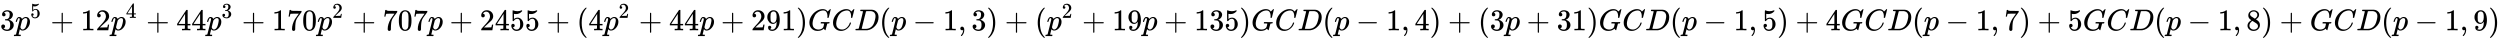 <svg xmlns:xlink="http://www.w3.org/1999/xlink" width="193.102ex" height="3.176ex" style="vertical-align: -0.838ex;" viewBox="0 -1006.6 83140.7 1367.4" role="img" focusable="false" xmlns="http://www.w3.org/2000/svg" aria-labelledby="MathJax-SVG-1-Title">
<title id="MathJax-SVG-1-Title">{\displaystyle 3p^{5}+12p^{4}+44p^{3}+170p^{2}+707p+2455+(4p^{2}+44p+291)GCD(p-1,3)+(p^{2}+19p+135)GCD(p-1,4)+(3p+31)GCD(p-1,5)+4GCD(p-1,7)+5GCD(p-1,8)+GCD(p-1,9)}</title>
<defs aria-hidden="true">
<path stroke-width="1" id="E1-MJMAIN-33" d="M127 463Q100 463 85 480T69 524Q69 579 117 622T233 665Q268 665 277 664Q351 652 390 611T430 522Q430 470 396 421T302 350L299 348Q299 347 308 345T337 336T375 315Q457 262 457 175Q457 96 395 37T238 -22Q158 -22 100 21T42 130Q42 158 60 175T105 193Q133 193 151 175T169 130Q169 119 166 110T159 94T148 82T136 74T126 70T118 67L114 66Q165 21 238 21Q293 21 321 74Q338 107 338 175V195Q338 290 274 322Q259 328 213 329L171 330L168 332Q166 335 166 348Q166 366 174 366Q202 366 232 371Q266 376 294 413T322 525V533Q322 590 287 612Q265 626 240 626Q208 626 181 615T143 592T132 580H135Q138 579 143 578T153 573T165 566T175 555T183 540T186 520Q186 498 172 481T127 463Z"></path>
<path stroke-width="1" id="E1-MJMATHI-70" d="M23 287Q24 290 25 295T30 317T40 348T55 381T75 411T101 433T134 442Q209 442 230 378L240 387Q302 442 358 442Q423 442 460 395T497 281Q497 173 421 82T249 -10Q227 -10 210 -4Q199 1 187 11T168 28L161 36Q160 35 139 -51T118 -138Q118 -144 126 -145T163 -148H188Q194 -155 194 -157T191 -175Q188 -187 185 -190T172 -194Q170 -194 161 -194T127 -193T65 -192Q-5 -192 -24 -194H-32Q-39 -187 -39 -183Q-37 -156 -26 -148H-6Q28 -147 33 -136Q36 -130 94 103T155 350Q156 355 156 364Q156 405 131 405Q109 405 94 377T71 316T59 280Q57 278 43 278H29Q23 284 23 287ZM178 102Q200 26 252 26Q282 26 310 49T356 107Q374 141 392 215T411 325V331Q411 405 350 405Q339 405 328 402T306 393T286 380T269 365T254 350T243 336T235 326L232 322Q232 321 229 308T218 264T204 212Q178 106 178 102Z"></path>
<path stroke-width="1" id="E1-MJMAIN-35" d="M164 157Q164 133 148 117T109 101H102Q148 22 224 22Q294 22 326 82Q345 115 345 210Q345 313 318 349Q292 382 260 382H254Q176 382 136 314Q132 307 129 306T114 304Q97 304 95 310Q93 314 93 485V614Q93 664 98 664Q100 666 102 666Q103 666 123 658T178 642T253 634Q324 634 389 662Q397 666 402 666Q410 666 410 648V635Q328 538 205 538Q174 538 149 544L139 546V374Q158 388 169 396T205 412T256 420Q337 420 393 355T449 201Q449 109 385 44T229 -22Q148 -22 99 32T50 154Q50 178 61 192T84 210T107 214Q132 214 148 197T164 157Z"></path>
<path stroke-width="1" id="E1-MJMAIN-2B" d="M56 237T56 250T70 270H369V420L370 570Q380 583 389 583Q402 583 409 568V270H707Q722 262 722 250T707 230H409V-68Q401 -82 391 -82H389H387Q375 -82 369 -68V230H70Q56 237 56 250Z"></path>
<path stroke-width="1" id="E1-MJMAIN-31" d="M213 578L200 573Q186 568 160 563T102 556H83V602H102Q149 604 189 617T245 641T273 663Q275 666 285 666Q294 666 302 660V361L303 61Q310 54 315 52T339 48T401 46H427V0H416Q395 3 257 3Q121 3 100 0H88V46H114Q136 46 152 46T177 47T193 50T201 52T207 57T213 61V578Z"></path>
<path stroke-width="1" id="E1-MJMAIN-32" d="M109 429Q82 429 66 447T50 491Q50 562 103 614T235 666Q326 666 387 610T449 465Q449 422 429 383T381 315T301 241Q265 210 201 149L142 93L218 92Q375 92 385 97Q392 99 409 186V189H449V186Q448 183 436 95T421 3V0H50V19V31Q50 38 56 46T86 81Q115 113 136 137Q145 147 170 174T204 211T233 244T261 278T284 308T305 340T320 369T333 401T340 431T343 464Q343 527 309 573T212 619Q179 619 154 602T119 569T109 550Q109 549 114 549Q132 549 151 535T170 489Q170 464 154 447T109 429Z"></path>
<path stroke-width="1" id="E1-MJMAIN-34" d="M462 0Q444 3 333 3Q217 3 199 0H190V46H221Q241 46 248 46T265 48T279 53T286 61Q287 63 287 115V165H28V211L179 442Q332 674 334 675Q336 677 355 677H373L379 671V211H471V165H379V114Q379 73 379 66T385 54Q393 47 442 46H471V0H462ZM293 211V545L74 212L183 211H293Z"></path>
<path stroke-width="1" id="E1-MJMAIN-37" d="M55 458Q56 460 72 567L88 674Q88 676 108 676H128V672Q128 662 143 655T195 646T364 644H485V605L417 512Q408 500 387 472T360 435T339 403T319 367T305 330T292 284T284 230T278 162T275 80Q275 66 275 52T274 28V19Q270 2 255 -10T221 -22Q210 -22 200 -19T179 0T168 40Q168 198 265 368Q285 400 349 489L395 552H302Q128 552 119 546Q113 543 108 522T98 479L95 458V455H55V458Z"></path>
<path stroke-width="1" id="E1-MJMAIN-30" d="M96 585Q152 666 249 666Q297 666 345 640T423 548Q460 465 460 320Q460 165 417 83Q397 41 362 16T301 -15T250 -22Q224 -22 198 -16T137 16T82 83Q39 165 39 320Q39 494 96 585ZM321 597Q291 629 250 629Q208 629 178 597Q153 571 145 525T137 333Q137 175 145 125T181 46Q209 16 250 16Q290 16 318 46Q347 76 354 130T362 333Q362 478 354 524T321 597Z"></path>
<path stroke-width="1" id="E1-MJMAIN-28" d="M94 250Q94 319 104 381T127 488T164 576T202 643T244 695T277 729T302 750H315H319Q333 750 333 741Q333 738 316 720T275 667T226 581T184 443T167 250T184 58T225 -81T274 -167T316 -220T333 -241Q333 -250 318 -250H315H302L274 -226Q180 -141 137 -14T94 250Z"></path>
<path stroke-width="1" id="E1-MJMAIN-39" d="M352 287Q304 211 232 211Q154 211 104 270T44 396Q42 412 42 436V444Q42 537 111 606Q171 666 243 666Q245 666 249 666T257 665H261Q273 665 286 663T323 651T370 619T413 560Q456 472 456 334Q456 194 396 97Q361 41 312 10T208 -22Q147 -22 108 7T68 93T121 149Q143 149 158 135T173 96Q173 78 164 65T148 49T135 44L131 43Q131 41 138 37T164 27T206 22H212Q272 22 313 86Q352 142 352 280V287ZM244 248Q292 248 321 297T351 430Q351 508 343 542Q341 552 337 562T323 588T293 615T246 625Q208 625 181 598Q160 576 154 546T147 441Q147 358 152 329T172 282Q197 248 244 248Z"></path>
<path stroke-width="1" id="E1-MJMAIN-29" d="M60 749L64 750Q69 750 74 750H86L114 726Q208 641 251 514T294 250Q294 182 284 119T261 12T224 -76T186 -143T145 -194T113 -227T90 -246Q87 -249 86 -250H74Q66 -250 63 -250T58 -247T55 -238Q56 -237 66 -225Q221 -64 221 250T66 725Q56 737 55 738Q55 746 60 749Z"></path>
<path stroke-width="1" id="E1-MJMATHI-47" d="M50 252Q50 367 117 473T286 641T490 704Q580 704 633 653Q642 643 648 636T656 626L657 623Q660 623 684 649Q691 655 699 663T715 679T725 690L740 705H746Q760 705 760 698Q760 694 728 561Q692 422 692 421Q690 416 687 415T669 413H653Q647 419 647 422Q647 423 648 429T650 449T651 481Q651 552 619 605T510 659Q492 659 471 656T418 643T357 615T294 567T236 496T189 394T158 260Q156 242 156 221Q156 173 170 136T206 79T256 45T308 28T353 24Q407 24 452 47T514 106Q517 114 529 161T541 214Q541 222 528 224T468 227H431Q425 233 425 235T427 254Q431 267 437 273H454Q494 271 594 271Q634 271 659 271T695 272T707 272Q721 272 721 263Q721 261 719 249Q714 230 709 228Q706 227 694 227Q674 227 653 224Q646 221 643 215T629 164Q620 131 614 108Q589 6 586 3Q584 1 581 1Q571 1 553 21T530 52Q530 53 528 52T522 47Q448 -22 322 -22Q201 -22 126 55T50 252Z"></path>
<path stroke-width="1" id="E1-MJMATHI-43" d="M50 252Q50 367 117 473T286 641T490 704Q580 704 633 653Q642 643 648 636T656 626L657 623Q660 623 684 649Q691 655 699 663T715 679T725 690L740 705H746Q760 705 760 698Q760 694 728 561Q692 422 692 421Q690 416 687 415T669 413H653Q647 419 647 422Q647 423 648 429T650 449T651 481Q651 552 619 605T510 659Q484 659 454 652T382 628T299 572T226 479Q194 422 175 346T156 222Q156 108 232 58Q280 24 350 24Q441 24 512 92T606 240Q610 253 612 255T628 257Q648 257 648 248Q648 243 647 239Q618 132 523 55T319 -22Q206 -22 128 53T50 252Z"></path>
<path stroke-width="1" id="E1-MJMATHI-44" d="M287 628Q287 635 230 637Q207 637 200 638T193 647Q193 655 197 667T204 682Q206 683 403 683Q570 682 590 682T630 676Q702 659 752 597T803 431Q803 275 696 151T444 3L430 1L236 0H125H72Q48 0 41 2T33 11Q33 13 36 25Q40 41 44 43T67 46Q94 46 127 49Q141 52 146 61Q149 65 218 339T287 628ZM703 469Q703 507 692 537T666 584T629 613T590 629T555 636Q553 636 541 636T512 636T479 637H436Q392 637 386 627Q384 623 313 339T242 52Q242 48 253 48T330 47Q335 47 349 47T373 46Q499 46 581 128Q617 164 640 212T683 339T703 469Z"></path>
<path stroke-width="1" id="E1-MJMAIN-2212" d="M84 237T84 250T98 270H679Q694 262 694 250T679 230H98Q84 237 84 250Z"></path>
<path stroke-width="1" id="E1-MJMAIN-2C" d="M78 35T78 60T94 103T137 121Q165 121 187 96T210 8Q210 -27 201 -60T180 -117T154 -158T130 -185T117 -194Q113 -194 104 -185T95 -172Q95 -168 106 -156T131 -126T157 -76T173 -3V9L172 8Q170 7 167 6T161 3T152 1T140 0Q113 0 96 17Z"></path>
<path stroke-width="1" id="E1-MJMAIN-38" d="M70 417T70 494T124 618T248 666Q319 666 374 624T429 515Q429 485 418 459T392 417T361 389T335 371T324 363L338 354Q352 344 366 334T382 323Q457 264 457 174Q457 95 399 37T249 -22Q159 -22 101 29T43 155Q43 263 172 335L154 348Q133 361 127 368Q70 417 70 494ZM286 386L292 390Q298 394 301 396T311 403T323 413T334 425T345 438T355 454T364 471T369 491T371 513Q371 556 342 586T275 624Q268 625 242 625Q201 625 165 599T128 534Q128 511 141 492T167 463T217 431Q224 426 228 424L286 386ZM250 21Q308 21 350 55T392 137Q392 154 387 169T375 194T353 216T330 234T301 253T274 270Q260 279 244 289T218 306L210 311Q204 311 181 294T133 239T107 157Q107 98 150 60T250 21Z"></path>
</defs>
<g stroke="currentColor" fill="currentColor" stroke-width="0" transform="matrix(1 0 0 -1 0 0)" aria-hidden="true">
 <use xlink:href="#E1-MJMAIN-33" x="0" y="0"></use>
<g transform="translate(500,0)">
 <use xlink:href="#E1-MJMATHI-70" x="0" y="0"></use>
 <use transform="scale(0.707)" xlink:href="#E1-MJMAIN-35" x="712" y="583"></use>
</g>
 <use xlink:href="#E1-MJMAIN-2B" x="1680" y="0"></use>
<g transform="translate(2680,0)">
 <use xlink:href="#E1-MJMAIN-31"></use>
 <use xlink:href="#E1-MJMAIN-32" x="500" y="0"></use>
</g>
<g transform="translate(3681,0)">
 <use xlink:href="#E1-MJMATHI-70" x="0" y="0"></use>
 <use transform="scale(0.707)" xlink:href="#E1-MJMAIN-34" x="712" y="583"></use>
</g>
 <use xlink:href="#E1-MJMAIN-2B" x="4861" y="0"></use>
<g transform="translate(5862,0)">
 <use xlink:href="#E1-MJMAIN-34"></use>
 <use xlink:href="#E1-MJMAIN-34" x="500" y="0"></use>
</g>
<g transform="translate(6863,0)">
 <use xlink:href="#E1-MJMATHI-70" x="0" y="0"></use>
 <use transform="scale(0.707)" xlink:href="#E1-MJMAIN-33" x="712" y="583"></use>
</g>
 <use xlink:href="#E1-MJMAIN-2B" x="8042" y="0"></use>
<g transform="translate(9043,0)">
 <use xlink:href="#E1-MJMAIN-31"></use>
 <use xlink:href="#E1-MJMAIN-37" x="500" y="0"></use>
 <use xlink:href="#E1-MJMAIN-30" x="1001" y="0"></use>
</g>
<g transform="translate(10545,0)">
 <use xlink:href="#E1-MJMATHI-70" x="0" y="0"></use>
 <use transform="scale(0.707)" xlink:href="#E1-MJMAIN-32" x="712" y="583"></use>
</g>
 <use xlink:href="#E1-MJMAIN-2B" x="11724" y="0"></use>
<g transform="translate(12725,0)">
 <use xlink:href="#E1-MJMAIN-37"></use>
 <use xlink:href="#E1-MJMAIN-30" x="500" y="0"></use>
 <use xlink:href="#E1-MJMAIN-37" x="1001" y="0"></use>
</g>
 <use xlink:href="#E1-MJMATHI-70" x="14226" y="0"></use>
 <use xlink:href="#E1-MJMAIN-2B" x="14952" y="0"></use>
<g transform="translate(15953,0)">
 <use xlink:href="#E1-MJMAIN-32"></use>
 <use xlink:href="#E1-MJMAIN-34" x="500" y="0"></use>
 <use xlink:href="#E1-MJMAIN-35" x="1001" y="0"></use>
 <use xlink:href="#E1-MJMAIN-35" x="1501" y="0"></use>
</g>
 <use xlink:href="#E1-MJMAIN-2B" x="18177" y="0"></use>
 <use xlink:href="#E1-MJMAIN-28" x="19178" y="0"></use>
 <use xlink:href="#E1-MJMAIN-34" x="19567" y="0"></use>
<g transform="translate(20068,0)">
 <use xlink:href="#E1-MJMATHI-70" x="0" y="0"></use>
 <use transform="scale(0.707)" xlink:href="#E1-MJMAIN-32" x="712" y="583"></use>
</g>
 <use xlink:href="#E1-MJMAIN-2B" x="21247" y="0"></use>
<g transform="translate(22248,0)">
 <use xlink:href="#E1-MJMAIN-34"></use>
 <use xlink:href="#E1-MJMAIN-34" x="500" y="0"></use>
</g>
 <use xlink:href="#E1-MJMATHI-70" x="23249" y="0"></use>
 <use xlink:href="#E1-MJMAIN-2B" x="23975" y="0"></use>
<g transform="translate(24976,0)">
 <use xlink:href="#E1-MJMAIN-32"></use>
 <use xlink:href="#E1-MJMAIN-39" x="500" y="0"></use>
 <use xlink:href="#E1-MJMAIN-31" x="1001" y="0"></use>
</g>
 <use xlink:href="#E1-MJMAIN-29" x="26477" y="0"></use>
 <use xlink:href="#E1-MJMATHI-47" x="26867" y="0"></use>
 <use xlink:href="#E1-MJMATHI-43" x="27653" y="0"></use>
 <use xlink:href="#E1-MJMATHI-44" x="28414" y="0"></use>
 <use xlink:href="#E1-MJMAIN-28" x="29242" y="0"></use>
 <use xlink:href="#E1-MJMATHI-70" x="29632" y="0"></use>
 <use xlink:href="#E1-MJMAIN-2212" x="30357" y="0"></use>
 <use xlink:href="#E1-MJMAIN-31" x="31358" y="0"></use>
 <use xlink:href="#E1-MJMAIN-2C" x="31859" y="0"></use>
 <use xlink:href="#E1-MJMAIN-33" x="32304" y="0"></use>
 <use xlink:href="#E1-MJMAIN-29" x="32804" y="0"></use>
 <use xlink:href="#E1-MJMAIN-2B" x="33416" y="0"></use>
 <use xlink:href="#E1-MJMAIN-28" x="34417" y="0"></use>
<g transform="translate(34806,0)">
 <use xlink:href="#E1-MJMATHI-70" x="0" y="0"></use>
 <use transform="scale(0.707)" xlink:href="#E1-MJMAIN-32" x="712" y="583"></use>
</g>
 <use xlink:href="#E1-MJMAIN-2B" x="35986" y="0"></use>
<g transform="translate(36986,0)">
 <use xlink:href="#E1-MJMAIN-31"></use>
 <use xlink:href="#E1-MJMAIN-39" x="500" y="0"></use>
</g>
 <use xlink:href="#E1-MJMATHI-70" x="37987" y="0"></use>
 <use xlink:href="#E1-MJMAIN-2B" x="38713" y="0"></use>
<g transform="translate(39714,0)">
 <use xlink:href="#E1-MJMAIN-31"></use>
 <use xlink:href="#E1-MJMAIN-33" x="500" y="0"></use>
 <use xlink:href="#E1-MJMAIN-35" x="1001" y="0"></use>
</g>
 <use xlink:href="#E1-MJMAIN-29" x="41215" y="0"></use>
 <use xlink:href="#E1-MJMATHI-47" x="41605" y="0"></use>
 <use xlink:href="#E1-MJMATHI-43" x="42391" y="0"></use>
 <use xlink:href="#E1-MJMATHI-44" x="43152" y="0"></use>
 <use xlink:href="#E1-MJMAIN-28" x="43980" y="0"></use>
 <use xlink:href="#E1-MJMATHI-70" x="44370" y="0"></use>
 <use xlink:href="#E1-MJMAIN-2212" x="45096" y="0"></use>
 <use xlink:href="#E1-MJMAIN-31" x="46096" y="0"></use>
 <use xlink:href="#E1-MJMAIN-2C" x="46597" y="0"></use>
 <use xlink:href="#E1-MJMAIN-34" x="47042" y="0"></use>
 <use xlink:href="#E1-MJMAIN-29" x="47543" y="0"></use>
 <use xlink:href="#E1-MJMAIN-2B" x="48154" y="0"></use>
 <use xlink:href="#E1-MJMAIN-28" x="49155" y="0"></use>
 <use xlink:href="#E1-MJMAIN-33" x="49544" y="0"></use>
 <use xlink:href="#E1-MJMATHI-70" x="50045" y="0"></use>
 <use xlink:href="#E1-MJMAIN-2B" x="50771" y="0"></use>
<g transform="translate(51771,0)">
 <use xlink:href="#E1-MJMAIN-33"></use>
 <use xlink:href="#E1-MJMAIN-31" x="500" y="0"></use>
</g>
 <use xlink:href="#E1-MJMAIN-29" x="52772" y="0"></use>
 <use xlink:href="#E1-MJMATHI-47" x="53162" y="0"></use>
 <use xlink:href="#E1-MJMATHI-43" x="53948" y="0"></use>
 <use xlink:href="#E1-MJMATHI-44" x="54709" y="0"></use>
 <use xlink:href="#E1-MJMAIN-28" x="55537" y="0"></use>
 <use xlink:href="#E1-MJMATHI-70" x="55927" y="0"></use>
 <use xlink:href="#E1-MJMAIN-2212" x="56653" y="0"></use>
 <use xlink:href="#E1-MJMAIN-31" x="57653" y="0"></use>
 <use xlink:href="#E1-MJMAIN-2C" x="58154" y="0"></use>
 <use xlink:href="#E1-MJMAIN-35" x="58599" y="0"></use>
 <use xlink:href="#E1-MJMAIN-29" x="59100" y="0"></use>
 <use xlink:href="#E1-MJMAIN-2B" x="59711" y="0"></use>
 <use xlink:href="#E1-MJMAIN-34" x="60712" y="0"></use>
 <use xlink:href="#E1-MJMATHI-47" x="61212" y="0"></use>
 <use xlink:href="#E1-MJMATHI-43" x="61999" y="0"></use>
 <use xlink:href="#E1-MJMATHI-44" x="62759" y="0"></use>
 <use xlink:href="#E1-MJMAIN-28" x="63588" y="0"></use>
 <use xlink:href="#E1-MJMATHI-70" x="63977" y="0"></use>
 <use xlink:href="#E1-MJMAIN-2212" x="64703" y="0"></use>
 <use xlink:href="#E1-MJMAIN-31" x="65704" y="0"></use>
 <use xlink:href="#E1-MJMAIN-2C" x="66204" y="0"></use>
 <use xlink:href="#E1-MJMAIN-37" x="66650" y="0"></use>
 <use xlink:href="#E1-MJMAIN-29" x="67150" y="0"></use>
 <use xlink:href="#E1-MJMAIN-2B" x="67762" y="0"></use>
 <use xlink:href="#E1-MJMAIN-35" x="68763" y="0"></use>
 <use xlink:href="#E1-MJMATHI-47" x="69263" y="0"></use>
 <use xlink:href="#E1-MJMATHI-43" x="70050" y="0"></use>
 <use xlink:href="#E1-MJMATHI-44" x="70810" y="0"></use>
 <use xlink:href="#E1-MJMAIN-28" x="71639" y="0"></use>
 <use xlink:href="#E1-MJMATHI-70" x="72028" y="0"></use>
 <use xlink:href="#E1-MJMAIN-2212" x="72754" y="0"></use>
 <use xlink:href="#E1-MJMAIN-31" x="73754" y="0"></use>
 <use xlink:href="#E1-MJMAIN-2C" x="74255" y="0"></use>
 <use xlink:href="#E1-MJMAIN-38" x="74700" y="0"></use>
 <use xlink:href="#E1-MJMAIN-29" x="75201" y="0"></use>
 <use xlink:href="#E1-MJMAIN-2B" x="75812" y="0"></use>
 <use xlink:href="#E1-MJMATHI-47" x="76813" y="0"></use>
 <use xlink:href="#E1-MJMATHI-43" x="77600" y="0"></use>
 <use xlink:href="#E1-MJMATHI-44" x="78360" y="0"></use>
 <use xlink:href="#E1-MJMAIN-28" x="79189" y="0"></use>
 <use xlink:href="#E1-MJMATHI-70" x="79578" y="0"></use>
 <use xlink:href="#E1-MJMAIN-2212" x="80304" y="0"></use>
 <use xlink:href="#E1-MJMAIN-31" x="81305" y="0"></use>
 <use xlink:href="#E1-MJMAIN-2C" x="81805" y="0"></use>
 <use xlink:href="#E1-MJMAIN-39" x="82250" y="0"></use>
 <use xlink:href="#E1-MJMAIN-29" x="82751" y="0"></use>
</g>
</svg>
